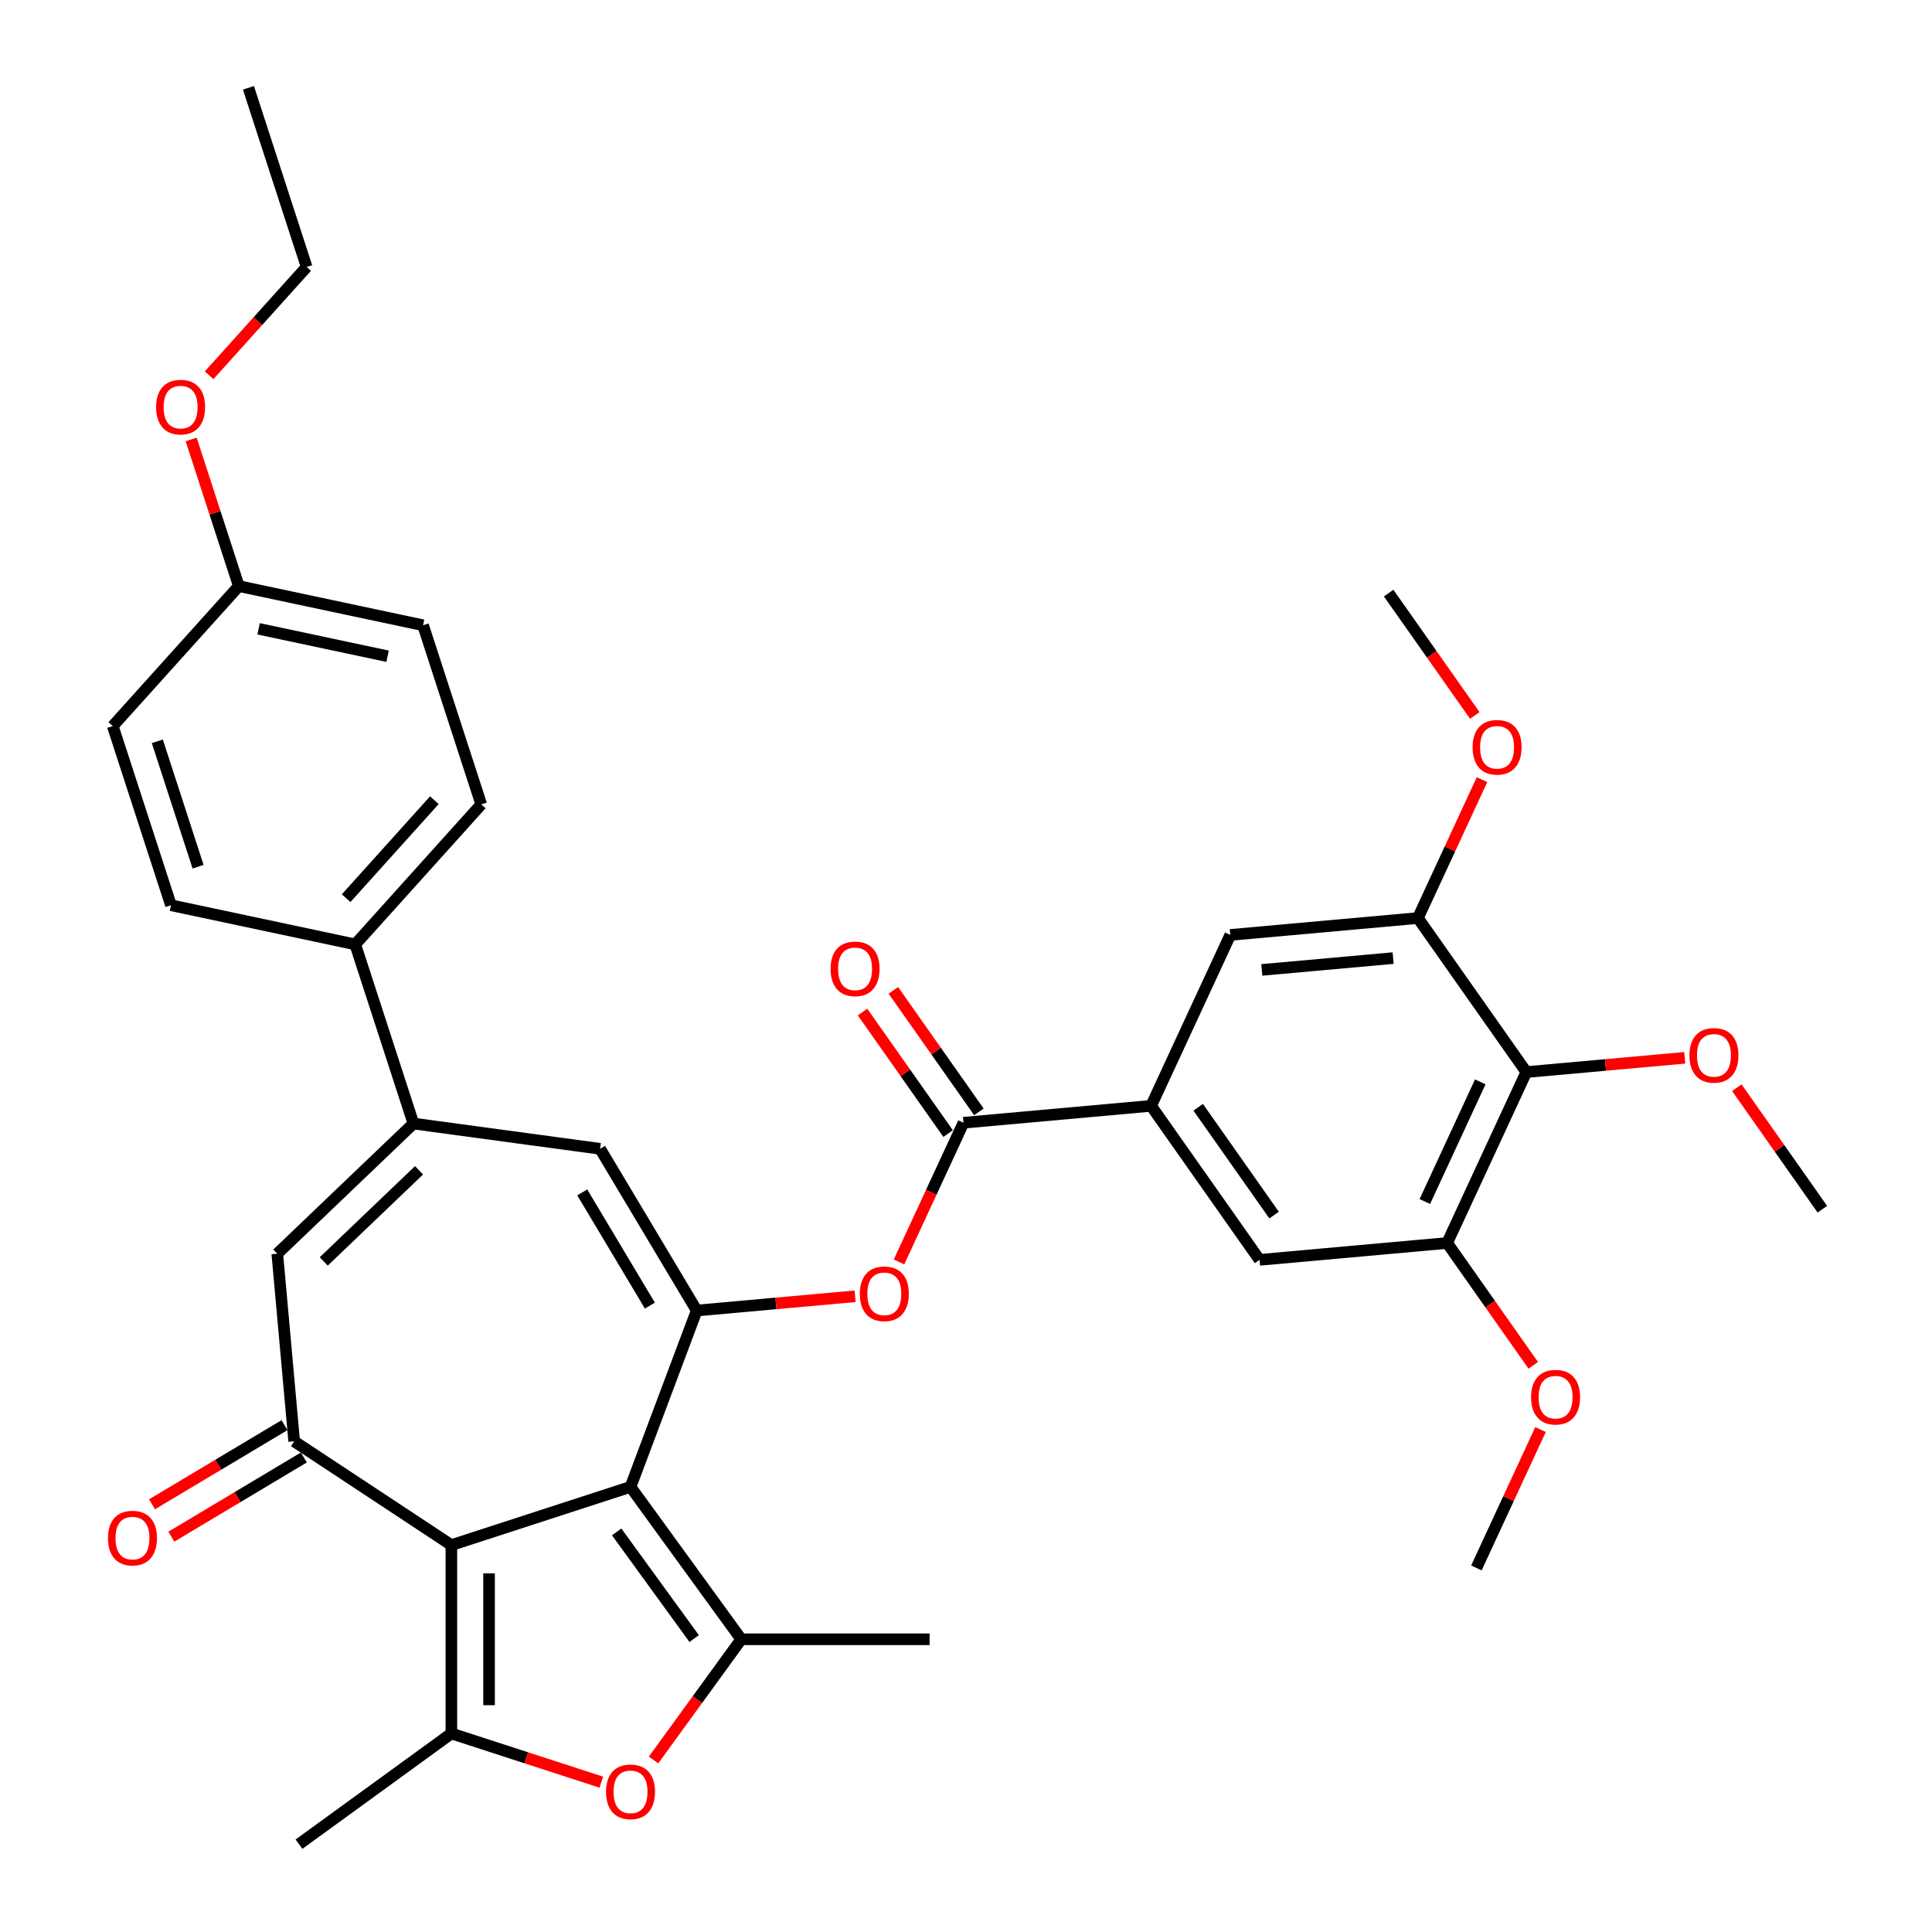 <?xml version='1.0' encoding='iso-8859-1'?>
<svg version='1.1' baseProfile='full'
              xmlns='http://www.w3.org/2000/svg'
                      xmlns:rdkit='http://www.rdkit.org/xml'
                      xmlns:xlink='http://www.w3.org/1999/xlink'
                  xml:space='preserve'
width='1000px' height='1000px' viewBox='0 0 1000 1000'>
<!-- END OF HEADER -->
<rect style='opacity:1.0;fill:#FFFFFF;stroke:none' width='1000' height='1000' x='0' y='0'> </rect>
<path class='bond-0' d='M 326.359,769.61 L 233.632,799.739' style='fill:none;fill-rule:evenodd;stroke:#000000;stroke-width:6px;stroke-linecap:butt;stroke-linejoin:miter;stroke-opacity:1' />
<path class='bond-1' d='M 326.359,769.61 L 360.617,678.328' style='fill:none;fill-rule:evenodd;stroke:#000000;stroke-width:6px;stroke-linecap:butt;stroke-linejoin:miter;stroke-opacity:1' />
<path class='bond-2' d='M 326.359,769.61 L 383.667,848.488' style='fill:none;fill-rule:evenodd;stroke:#000000;stroke-width:6px;stroke-linecap:butt;stroke-linejoin:miter;stroke-opacity:1' />
<path class='bond-2' d='M 319.179,792.903 L 359.295,848.118' style='fill:none;fill-rule:evenodd;stroke:#000000;stroke-width:6px;stroke-linecap:butt;stroke-linejoin:miter;stroke-opacity:1' />
<path class='bond-3' d='M 233.632,799.739 L 233.632,897.237' style='fill:none;fill-rule:evenodd;stroke:#000000;stroke-width:6px;stroke-linecap:butt;stroke-linejoin:miter;stroke-opacity:1' />
<path class='bond-3' d='M 253.132,814.363 L 253.132,882.612' style='fill:none;fill-rule:evenodd;stroke:#000000;stroke-width:6px;stroke-linecap:butt;stroke-linejoin:miter;stroke-opacity:1' />
<path class='bond-4' d='M 233.632,799.739 L 152.262,746.027' style='fill:none;fill-rule:evenodd;stroke:#000000;stroke-width:6px;stroke-linecap:butt;stroke-linejoin:miter;stroke-opacity:1' />
<path class='bond-7' d='M 360.617,678.328 L 310.61,594.631' style='fill:none;fill-rule:evenodd;stroke:#000000;stroke-width:6px;stroke-linecap:butt;stroke-linejoin:miter;stroke-opacity:1' />
<path class='bond-7' d='M 336.377,675.775 L 301.372,617.187' style='fill:none;fill-rule:evenodd;stroke:#000000;stroke-width:6px;stroke-linecap:butt;stroke-linejoin:miter;stroke-opacity:1' />
<path class='bond-10' d='M 360.617,678.328 L 401.614,674.639' style='fill:none;fill-rule:evenodd;stroke:#000000;stroke-width:6px;stroke-linecap:butt;stroke-linejoin:miter;stroke-opacity:1' />
<path class='bond-10' d='M 401.614,674.639 L 442.611,670.949' style='fill:none;fill-rule:evenodd;stroke:#FF0000;stroke-width:6px;stroke-linecap:butt;stroke-linejoin:miter;stroke-opacity:1' />
<path class='bond-5' d='M 383.667,848.488 L 360.97,879.727' style='fill:none;fill-rule:evenodd;stroke:#000000;stroke-width:6px;stroke-linecap:butt;stroke-linejoin:miter;stroke-opacity:1' />
<path class='bond-5' d='M 360.97,879.727 L 338.273,910.967' style='fill:none;fill-rule:evenodd;stroke:#FF0000;stroke-width:6px;stroke-linecap:butt;stroke-linejoin:miter;stroke-opacity:1' />
<path class='bond-26' d='M 383.667,848.488 L 481.165,848.488' style='fill:none;fill-rule:evenodd;stroke:#000000;stroke-width:6px;stroke-linecap:butt;stroke-linejoin:miter;stroke-opacity:1' />
<path class='bond-25' d='M 233.632,897.237 L 154.754,954.545' style='fill:none;fill-rule:evenodd;stroke:#000000;stroke-width:6px;stroke-linecap:butt;stroke-linejoin:miter;stroke-opacity:1' />
<path class='bond-36' d='M 233.632,897.237 L 272.439,909.846' style='fill:none;fill-rule:evenodd;stroke:#000000;stroke-width:6px;stroke-linecap:butt;stroke-linejoin:miter;stroke-opacity:1' />
<path class='bond-36' d='M 272.439,909.846 L 311.246,922.456' style='fill:none;fill-rule:evenodd;stroke:#FF0000;stroke-width:6px;stroke-linecap:butt;stroke-linejoin:miter;stroke-opacity:1' />
<path class='bond-8' d='M 152.262,746.027 L 143.523,648.921' style='fill:none;fill-rule:evenodd;stroke:#000000;stroke-width:6px;stroke-linecap:butt;stroke-linejoin:miter;stroke-opacity:1' />
<path class='bond-18' d='M 147.262,737.657 L 112.969,758.146' style='fill:none;fill-rule:evenodd;stroke:#000000;stroke-width:6px;stroke-linecap:butt;stroke-linejoin:miter;stroke-opacity:1' />
<path class='bond-18' d='M 112.969,758.146 L 78.676,778.635' style='fill:none;fill-rule:evenodd;stroke:#FF0000;stroke-width:6px;stroke-linecap:butt;stroke-linejoin:miter;stroke-opacity:1' />
<path class='bond-18' d='M 157.263,754.397 L 122.97,774.886' style='fill:none;fill-rule:evenodd;stroke:#000000;stroke-width:6px;stroke-linecap:butt;stroke-linejoin:miter;stroke-opacity:1' />
<path class='bond-18' d='M 122.97,774.886 L 88.678,795.375' style='fill:none;fill-rule:evenodd;stroke:#FF0000;stroke-width:6px;stroke-linecap:butt;stroke-linejoin:miter;stroke-opacity:1' />
<path class='bond-6' d='M 213.994,581.543 L 310.61,594.631' style='fill:none;fill-rule:evenodd;stroke:#000000;stroke-width:6px;stroke-linecap:butt;stroke-linejoin:miter;stroke-opacity:1' />
<path class='bond-17' d='M 213.994,581.543 L 183.865,488.817' style='fill:none;fill-rule:evenodd;stroke:#000000;stroke-width:6px;stroke-linecap:butt;stroke-linejoin:miter;stroke-opacity:1' />
<path class='bond-37' d='M 213.994,581.543 L 143.523,648.921' style='fill:none;fill-rule:evenodd;stroke:#000000;stroke-width:6px;stroke-linecap:butt;stroke-linejoin:miter;stroke-opacity:1' />
<path class='bond-37' d='M 216.899,605.744 L 167.569,652.909' style='fill:none;fill-rule:evenodd;stroke:#000000;stroke-width:6px;stroke-linecap:butt;stroke-linejoin:miter;stroke-opacity:1' />
<path class='bond-9' d='M 498.707,581.123 L 482.014,617.156' style='fill:none;fill-rule:evenodd;stroke:#000000;stroke-width:6px;stroke-linecap:butt;stroke-linejoin:miter;stroke-opacity:1' />
<path class='bond-9' d='M 482.014,617.156 L 465.321,653.189' style='fill:none;fill-rule:evenodd;stroke:#FF0000;stroke-width:6px;stroke-linecap:butt;stroke-linejoin:miter;stroke-opacity:1' />
<path class='bond-11' d='M 498.707,581.123 L 595.813,572.383' style='fill:none;fill-rule:evenodd;stroke:#000000;stroke-width:6px;stroke-linecap:butt;stroke-linejoin:miter;stroke-opacity:1' />
<path class='bond-19' d='M 506.68,575.51 L 484.542,544.061' style='fill:none;fill-rule:evenodd;stroke:#000000;stroke-width:6px;stroke-linecap:butt;stroke-linejoin:miter;stroke-opacity:1' />
<path class='bond-19' d='M 484.542,544.061 L 462.404,512.612' style='fill:none;fill-rule:evenodd;stroke:#FF0000;stroke-width:6px;stroke-linecap:butt;stroke-linejoin:miter;stroke-opacity:1' />
<path class='bond-19' d='M 490.735,586.735 L 468.597,555.286' style='fill:none;fill-rule:evenodd;stroke:#000000;stroke-width:6px;stroke-linecap:butt;stroke-linejoin:miter;stroke-opacity:1' />
<path class='bond-19' d='M 468.597,555.286 L 446.459,523.836' style='fill:none;fill-rule:evenodd;stroke:#FF0000;stroke-width:6px;stroke-linecap:butt;stroke-linejoin:miter;stroke-opacity:1' />
<path class='bond-15' d='M 595.813,572.383 L 636.798,483.917' style='fill:none;fill-rule:evenodd;stroke:#000000;stroke-width:6px;stroke-linecap:butt;stroke-linejoin:miter;stroke-opacity:1' />
<path class='bond-16' d='M 595.813,572.383 L 651.935,652.109' style='fill:none;fill-rule:evenodd;stroke:#000000;stroke-width:6px;stroke-linecap:butt;stroke-linejoin:miter;stroke-opacity:1' />
<path class='bond-16' d='M 620.177,573.117 L 659.462,628.926' style='fill:none;fill-rule:evenodd;stroke:#000000;stroke-width:6px;stroke-linecap:butt;stroke-linejoin:miter;stroke-opacity:1' />
<path class='bond-12' d='M 790.026,554.903 L 749.041,643.37' style='fill:none;fill-rule:evenodd;stroke:#000000;stroke-width:6px;stroke-linecap:butt;stroke-linejoin:miter;stroke-opacity:1' />
<path class='bond-12' d='M 766.185,559.976 L 737.496,621.903' style='fill:none;fill-rule:evenodd;stroke:#000000;stroke-width:6px;stroke-linecap:butt;stroke-linejoin:miter;stroke-opacity:1' />
<path class='bond-22' d='M 790.026,554.903 L 831.022,551.214' style='fill:none;fill-rule:evenodd;stroke:#000000;stroke-width:6px;stroke-linecap:butt;stroke-linejoin:miter;stroke-opacity:1' />
<path class='bond-22' d='M 831.022,551.214 L 872.019,547.524' style='fill:none;fill-rule:evenodd;stroke:#FF0000;stroke-width:6px;stroke-linecap:butt;stroke-linejoin:miter;stroke-opacity:1' />
<path class='bond-38' d='M 790.026,554.903 L 733.904,475.177' style='fill:none;fill-rule:evenodd;stroke:#000000;stroke-width:6px;stroke-linecap:butt;stroke-linejoin:miter;stroke-opacity:1' />
<path class='bond-13' d='M 733.904,475.177 L 636.798,483.917' style='fill:none;fill-rule:evenodd;stroke:#000000;stroke-width:6px;stroke-linecap:butt;stroke-linejoin:miter;stroke-opacity:1' />
<path class='bond-13' d='M 721.086,495.909 L 653.112,502.027' style='fill:none;fill-rule:evenodd;stroke:#000000;stroke-width:6px;stroke-linecap:butt;stroke-linejoin:miter;stroke-opacity:1' />
<path class='bond-24' d='M 733.904,475.177 L 750.498,439.358' style='fill:none;fill-rule:evenodd;stroke:#000000;stroke-width:6px;stroke-linecap:butt;stroke-linejoin:miter;stroke-opacity:1' />
<path class='bond-24' d='M 750.498,439.358 L 767.092,403.539' style='fill:none;fill-rule:evenodd;stroke:#FF0000;stroke-width:6px;stroke-linecap:butt;stroke-linejoin:miter;stroke-opacity:1' />
<path class='bond-14' d='M 749.041,643.37 L 651.935,652.109' style='fill:none;fill-rule:evenodd;stroke:#000000;stroke-width:6px;stroke-linecap:butt;stroke-linejoin:miter;stroke-opacity:1' />
<path class='bond-23' d='M 749.041,643.37 L 771.33,675.033' style='fill:none;fill-rule:evenodd;stroke:#000000;stroke-width:6px;stroke-linecap:butt;stroke-linejoin:miter;stroke-opacity:1' />
<path class='bond-23' d='M 771.33,675.033 L 793.619,706.697' style='fill:none;fill-rule:evenodd;stroke:#FF0000;stroke-width:6px;stroke-linecap:butt;stroke-linejoin:miter;stroke-opacity:1' />
<path class='bond-20' d='M 183.865,488.817 L 249.105,416.361' style='fill:none;fill-rule:evenodd;stroke:#000000;stroke-width:6px;stroke-linecap:butt;stroke-linejoin:miter;stroke-opacity:1' />
<path class='bond-20' d='M 179.16,464.9 L 224.828,414.182' style='fill:none;fill-rule:evenodd;stroke:#000000;stroke-width:6px;stroke-linecap:butt;stroke-linejoin:miter;stroke-opacity:1' />
<path class='bond-21' d='M 183.865,488.817 L 88.497,468.546' style='fill:none;fill-rule:evenodd;stroke:#000000;stroke-width:6px;stroke-linecap:butt;stroke-linejoin:miter;stroke-opacity:1' />
<path class='bond-28' d='M 249.105,416.361 L 218.976,323.634' style='fill:none;fill-rule:evenodd;stroke:#000000;stroke-width:6px;stroke-linecap:butt;stroke-linejoin:miter;stroke-opacity:1' />
<path class='bond-29' d='M 88.497,468.546 L 58.369,375.819' style='fill:none;fill-rule:evenodd;stroke:#000000;stroke-width:6px;stroke-linecap:butt;stroke-linejoin:miter;stroke-opacity:1' />
<path class='bond-29' d='M 102.523,448.611 L 81.433,383.702' style='fill:none;fill-rule:evenodd;stroke:#000000;stroke-width:6px;stroke-linecap:butt;stroke-linejoin:miter;stroke-opacity:1' />
<path class='bond-32' d='M 898.978,562.992 L 921.116,594.441' style='fill:none;fill-rule:evenodd;stroke:#FF0000;stroke-width:6px;stroke-linecap:butt;stroke-linejoin:miter;stroke-opacity:1' />
<path class='bond-32' d='M 921.116,594.441 L 943.253,625.89' style='fill:none;fill-rule:evenodd;stroke:#000000;stroke-width:6px;stroke-linecap:butt;stroke-linejoin:miter;stroke-opacity:1' />
<path class='bond-33' d='M 797.367,739.924 L 780.773,775.743' style='fill:none;fill-rule:evenodd;stroke:#FF0000;stroke-width:6px;stroke-linecap:butt;stroke-linejoin:miter;stroke-opacity:1' />
<path class='bond-33' d='M 780.773,775.743 L 764.179,811.562' style='fill:none;fill-rule:evenodd;stroke:#000000;stroke-width:6px;stroke-linecap:butt;stroke-linejoin:miter;stroke-opacity:1' />
<path class='bond-34' d='M 763.344,370.312 L 741.055,338.648' style='fill:none;fill-rule:evenodd;stroke:#FF0000;stroke-width:6px;stroke-linecap:butt;stroke-linejoin:miter;stroke-opacity:1' />
<path class='bond-34' d='M 741.055,338.648 L 718.766,306.984' style='fill:none;fill-rule:evenodd;stroke:#000000;stroke-width:6px;stroke-linecap:butt;stroke-linejoin:miter;stroke-opacity:1' />
<path class='bond-27' d='M 123.608,303.363 L 58.369,375.819' style='fill:none;fill-rule:evenodd;stroke:#000000;stroke-width:6px;stroke-linecap:butt;stroke-linejoin:miter;stroke-opacity:1' />
<path class='bond-30' d='M 123.608,303.363 L 111.277,265.414' style='fill:none;fill-rule:evenodd;stroke:#000000;stroke-width:6px;stroke-linecap:butt;stroke-linejoin:miter;stroke-opacity:1' />
<path class='bond-30' d='M 111.277,265.414 L 98.947,227.465' style='fill:none;fill-rule:evenodd;stroke:#FF0000;stroke-width:6px;stroke-linecap:butt;stroke-linejoin:miter;stroke-opacity:1' />
<path class='bond-39' d='M 123.608,303.363 L 218.976,323.634' style='fill:none;fill-rule:evenodd;stroke:#000000;stroke-width:6px;stroke-linecap:butt;stroke-linejoin:miter;stroke-opacity:1' />
<path class='bond-39' d='M 133.859,325.478 L 200.616,339.667' style='fill:none;fill-rule:evenodd;stroke:#000000;stroke-width:6px;stroke-linecap:butt;stroke-linejoin:miter;stroke-opacity:1' />
<path class='bond-31' d='M 108.245,194.237 L 133.482,166.209' style='fill:none;fill-rule:evenodd;stroke:#FF0000;stroke-width:6px;stroke-linecap:butt;stroke-linejoin:miter;stroke-opacity:1' />
<path class='bond-31' d='M 133.482,166.209 L 158.718,138.181' style='fill:none;fill-rule:evenodd;stroke:#000000;stroke-width:6px;stroke-linecap:butt;stroke-linejoin:miter;stroke-opacity:1' />
<path class='bond-35' d='M 158.718,138.181 L 128.59,45.455' style='fill:none;fill-rule:evenodd;stroke:#000000;stroke-width:6px;stroke-linecap:butt;stroke-linejoin:miter;stroke-opacity:1' />
<path  class='atom-6' d='M 313.684 927.444
Q 313.684 920.814, 316.96 917.109
Q 320.236 913.404, 326.359 913.404
Q 332.481 913.404, 335.757 917.109
Q 339.033 920.814, 339.033 927.444
Q 339.033 934.152, 335.718 937.974
Q 332.403 941.757, 326.359 941.757
Q 320.275 941.757, 316.96 937.974
Q 313.684 934.191, 313.684 927.444
M 326.359 938.637
Q 330.57 938.637, 332.832 935.829
Q 335.133 932.982, 335.133 927.444
Q 335.133 922.023, 332.832 919.293
Q 330.57 916.524, 326.359 916.524
Q 322.147 916.524, 319.846 919.254
Q 317.584 921.984, 317.584 927.444
Q 317.584 933.021, 319.846 935.829
Q 322.147 938.637, 326.359 938.637
' fill='#FF0000'/>
<path  class='atom-11' d='M 445.048 669.667
Q 445.048 663.037, 448.324 659.332
Q 451.6 655.627, 457.723 655.627
Q 463.846 655.627, 467.122 659.332
Q 470.398 663.037, 470.398 669.667
Q 470.398 676.375, 467.083 680.197
Q 463.768 683.979, 457.723 683.979
Q 451.639 683.979, 448.324 680.197
Q 445.048 676.414, 445.048 669.667
M 457.723 680.86
Q 461.935 680.86, 464.197 678.052
Q 466.498 675.205, 466.498 669.667
Q 466.498 664.246, 464.197 661.516
Q 461.935 658.747, 457.723 658.747
Q 453.511 658.747, 451.21 661.477
Q 448.948 664.207, 448.948 669.667
Q 448.948 675.244, 451.21 678.052
Q 453.511 680.86, 457.723 680.86
' fill='#FF0000'/>
<path  class='atom-19' d='M 55.89 796.112
Q 55.89 789.482, 59.166 785.777
Q 62.442 782.072, 68.565 782.072
Q 74.688 782.072, 77.964 785.777
Q 81.24 789.482, 81.24 796.112
Q 81.24 802.82, 77.925 806.642
Q 74.61 810.425, 68.565 810.425
Q 62.481 810.425, 59.166 806.642
Q 55.89 802.859, 55.89 796.112
M 68.565 807.305
Q 72.777 807.305, 75.039 804.497
Q 77.34 801.65, 77.34 796.112
Q 77.34 790.691, 75.039 787.961
Q 72.777 785.192, 68.565 785.192
Q 64.353 785.192, 62.052 787.922
Q 59.79 790.652, 59.79 796.112
Q 59.79 801.689, 62.052 804.497
Q 64.353 807.305, 68.565 807.305
' fill='#FF0000'/>
<path  class='atom-20' d='M 429.911 501.474
Q 429.911 494.844, 433.187 491.139
Q 436.463 487.434, 442.586 487.434
Q 448.708 487.434, 451.984 491.139
Q 455.26 494.844, 455.26 501.474
Q 455.26 508.182, 451.945 512.004
Q 448.63 515.787, 442.586 515.787
Q 436.502 515.787, 433.187 512.004
Q 429.911 508.221, 429.911 501.474
M 442.586 512.667
Q 446.797 512.667, 449.059 509.859
Q 451.36 507.012, 451.36 501.474
Q 451.36 496.053, 449.059 493.323
Q 446.797 490.554, 442.586 490.554
Q 438.374 490.554, 436.073 493.284
Q 433.811 496.014, 433.811 501.474
Q 433.811 507.051, 436.073 509.859
Q 438.374 512.667, 442.586 512.667
' fill='#FF0000'/>
<path  class='atom-23' d='M 874.457 546.242
Q 874.457 539.612, 877.733 535.907
Q 881.009 532.202, 887.132 532.202
Q 893.255 532.202, 896.531 535.907
Q 899.806 539.612, 899.806 546.242
Q 899.806 552.95, 896.492 556.772
Q 893.177 560.554, 887.132 560.554
Q 881.048 560.554, 877.733 556.772
Q 874.457 552.989, 874.457 546.242
M 887.132 557.435
Q 891.344 557.435, 893.606 554.627
Q 895.907 551.78, 895.907 546.242
Q 895.907 540.821, 893.606 538.091
Q 891.344 535.322, 887.132 535.322
Q 882.92 535.322, 880.619 538.052
Q 878.357 540.782, 878.357 546.242
Q 878.357 551.819, 880.619 554.627
Q 882.92 557.435, 887.132 557.435
' fill='#FF0000'/>
<path  class='atom-24' d='M 792.488 723.174
Q 792.488 716.544, 795.764 712.839
Q 799.04 709.134, 805.163 709.134
Q 811.286 709.134, 814.562 712.839
Q 817.838 716.544, 817.838 723.174
Q 817.838 729.882, 814.523 733.704
Q 811.208 737.487, 805.163 737.487
Q 799.079 737.487, 795.764 733.704
Q 792.488 729.921, 792.488 723.174
M 805.163 734.367
Q 809.375 734.367, 811.637 731.559
Q 813.938 728.712, 813.938 723.174
Q 813.938 717.753, 811.637 715.023
Q 809.375 712.254, 805.163 712.254
Q 800.951 712.254, 798.65 714.984
Q 796.388 717.714, 796.388 723.174
Q 796.388 728.751, 798.65 731.559
Q 800.951 734.367, 805.163 734.367
' fill='#FF0000'/>
<path  class='atom-25' d='M 762.213 386.789
Q 762.213 380.159, 765.489 376.454
Q 768.765 372.749, 774.888 372.749
Q 781.011 372.749, 784.287 376.454
Q 787.563 380.159, 787.563 386.789
Q 787.563 393.497, 784.248 397.319
Q 780.933 401.102, 774.888 401.102
Q 768.804 401.102, 765.489 397.319
Q 762.213 393.536, 762.213 386.789
M 774.888 397.982
Q 779.1 397.982, 781.362 395.174
Q 783.663 392.327, 783.663 386.789
Q 783.663 381.368, 781.362 378.638
Q 779.1 375.869, 774.888 375.869
Q 770.676 375.869, 768.375 378.599
Q 766.113 381.329, 766.113 386.789
Q 766.113 392.366, 768.375 395.174
Q 770.676 397.982, 774.888 397.982
' fill='#FF0000'/>
<path  class='atom-31' d='M 80.804 210.715
Q 80.804 204.085, 84.08 200.38
Q 87.356 196.675, 93.479 196.675
Q 99.602 196.675, 102.878 200.38
Q 106.154 204.085, 106.154 210.715
Q 106.154 217.423, 102.839 221.245
Q 99.524 225.028, 93.479 225.028
Q 87.395 225.028, 84.08 221.245
Q 80.804 217.462, 80.804 210.715
M 93.479 221.908
Q 97.691 221.908, 99.953 219.1
Q 102.254 216.253, 102.254 210.715
Q 102.254 205.294, 99.953 202.564
Q 97.691 199.795, 93.479 199.795
Q 89.267 199.795, 86.966 202.525
Q 84.704 205.255, 84.704 210.715
Q 84.704 216.292, 86.966 219.1
Q 89.267 221.908, 93.479 221.908
' fill='#FF0000'/>
</svg>
